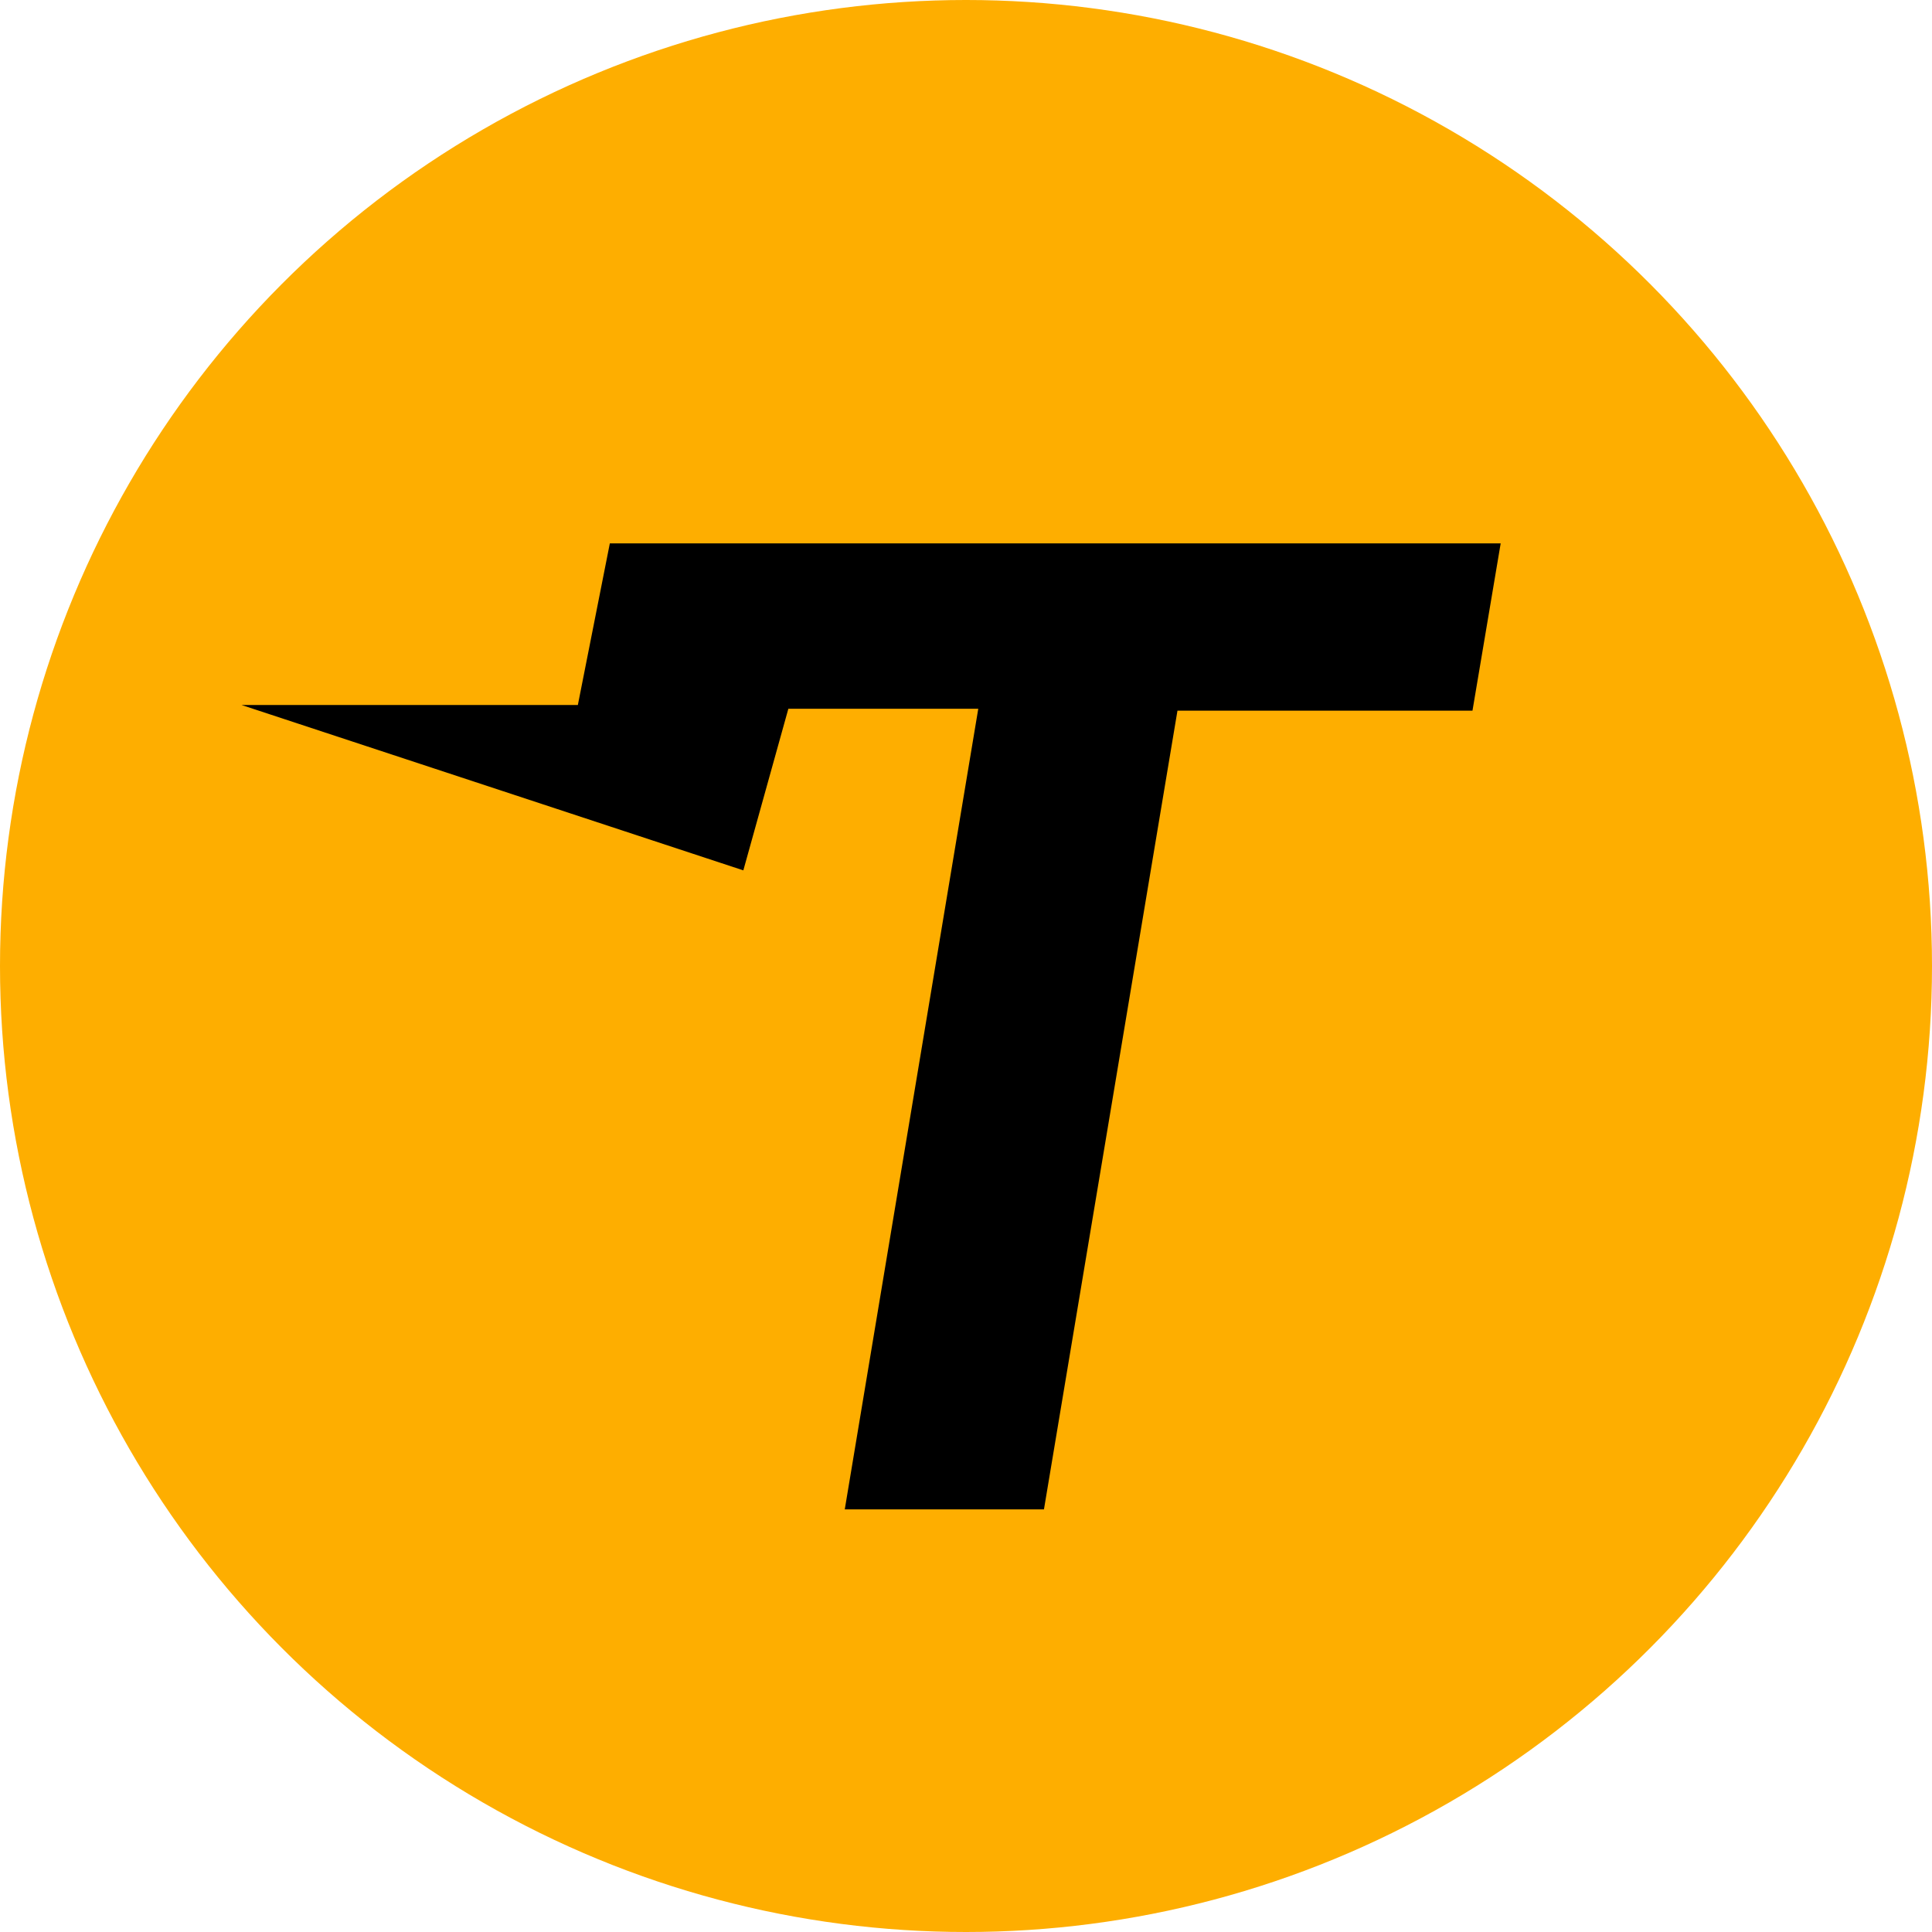 <svg width="20" height="20" viewBox="0 0 20 20" fill="none" xmlns="http://www.w3.org/2000/svg">
<circle cx="10" cy="10" r="10" fill="#FEAE00"/>
<path d="M6.313 5.625H15.535L15.243 7.357H12.189L10.807 15.625H8.745L10.127 7.337H8.161L7.695 9.01L2.5 7.298H5.982L6.313 5.625Z" fill="black"/>
</svg>
